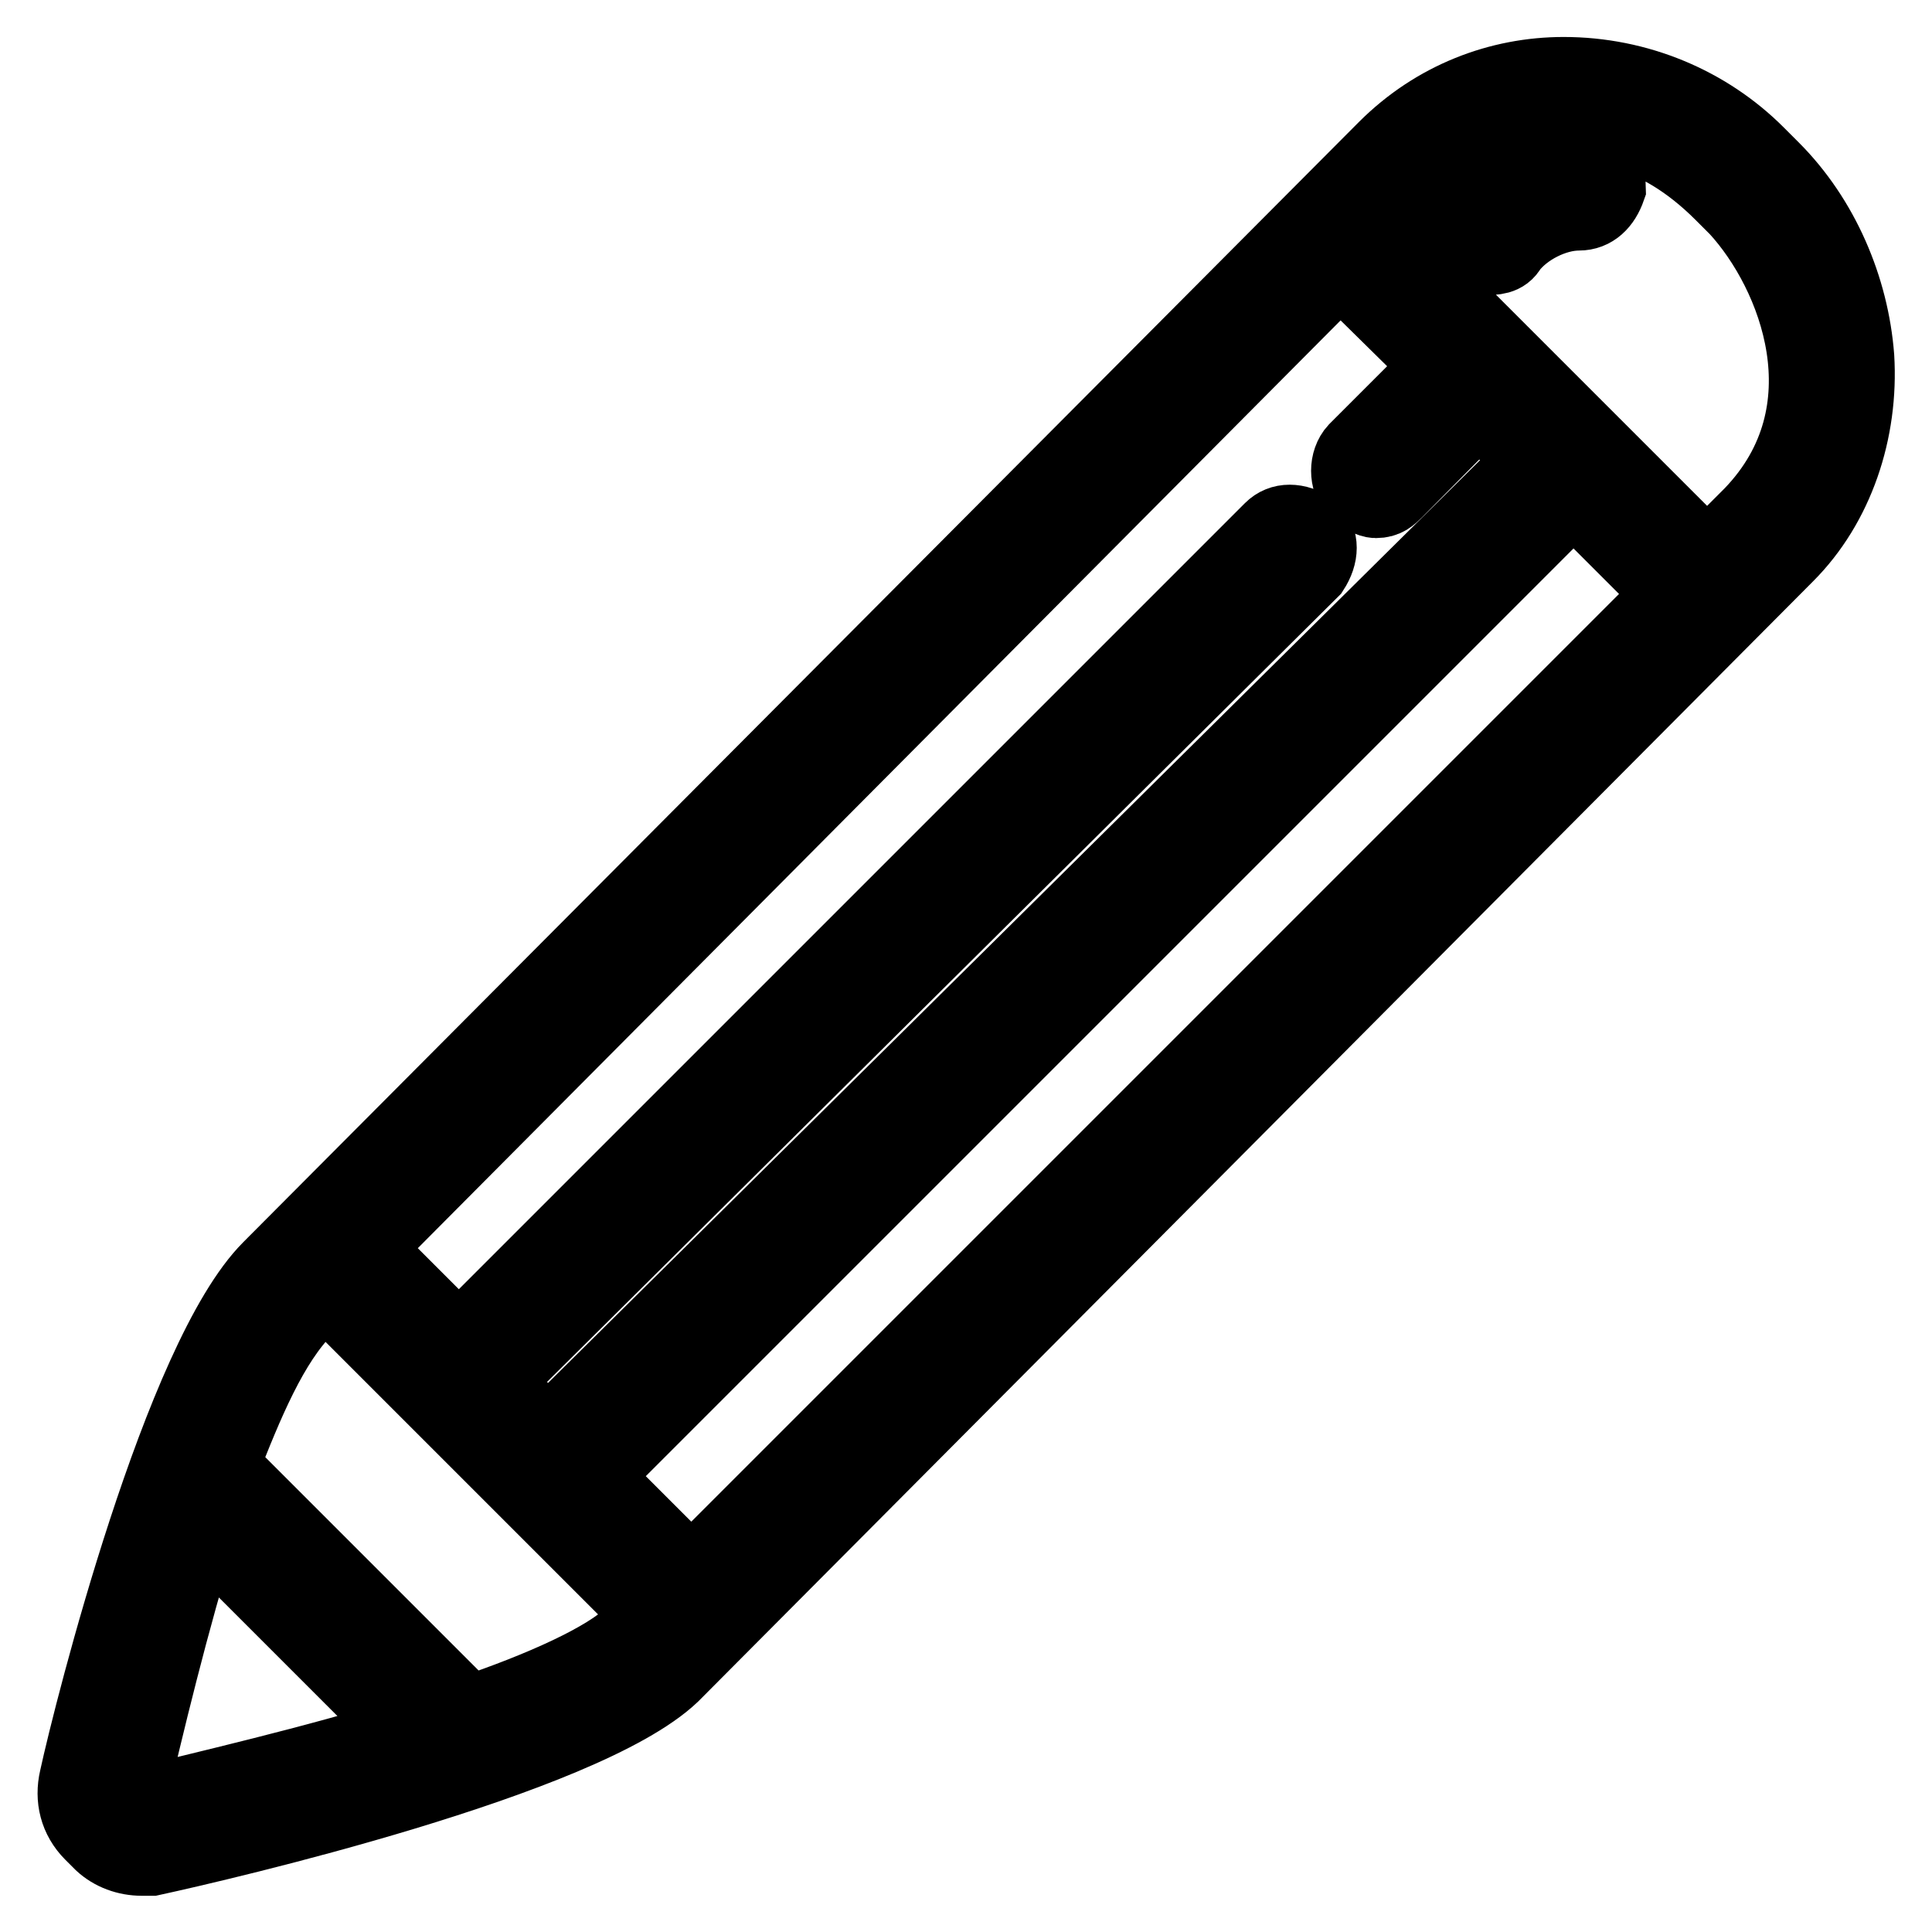 <?xml version="1.0" encoding="utf-8"?>
<!-- Svg Vector Icons : http://www.onlinewebfonts.com/icon -->
<!DOCTYPE svg PUBLIC "-//W3C//DTD SVG 1.1//EN" "http://www.w3.org/Graphics/SVG/1.1/DTD/svg11.dtd">
<svg version="1.1" xmlns="http://www.w3.org/2000/svg" xmlns:xlink="http://www.w3.org/1999/xlink" x="0px" y="0px" viewBox="0 0 256 256" enable-background="new 0 0 256 256" xml:space="preserve">
<g> <path stroke-width="10" fill-opacity="0" stroke="#000000"  d="M236.7,73.5L89,221.9c-11.8,11.2-59.7,22.3-68.9,24.3h-1.3c-2,0-3.9-0.7-5.3-2l-1.3-1.3c-2-2-2.6-4.6-2-7.2 c2-9.2,13.8-55.8,25.6-67.6L183.6,19.7c6.6-6.6,15.1-9.8,23.6-9.8c9.8,0,19,3.9,25.6,10.5l2,2c6.6,6.6,10.5,15.8,11.2,24.9 C246.6,57.1,243.3,66.9,236.7,73.5z M91.6,208.7l130-130l-13.1-13.1l-130,130L91.6,208.7z M16.8,239.6c10.5-2.6,24.9-5.9,37.4-9.8 l-27.6-27.6C22.7,214.7,19.4,228.4,16.8,239.6z M43.1,170.7l-2.6,2.6c-4.6,4.6-7.9,12.5-11.2,21l32.8,32.8 c9.8-3.3,18.4-7.2,21.7-10.5l2.6-2.6l-15.8-15.8L43.1,170.7z M177.6,35.4l-129.3,130l12.5,12.5L168.5,70.2c1.3-1.3,3.3-1.3,5.3,0 c1.3,1.3,1.3,3.3,0,5.3L65.4,183.1l7.2,7.2L203.2,61l-7.2-7.2L184.9,65c-0.7,0.7-1.3,1.3-2.6,1.3c-0.7,0-2-0.7-2.6-1.3 c-1.3-1.3-1.3-3.9,0-5.3l11.2-11.2L177.6,35.4L177.6,35.4z M230.2,27.6l-2-2c-17.7-17.7-35.5-4.6-39.4-0.7l-5.9,5.9L198,45.9 l28.2,28.2l5.9-5.9C245.3,54.5,238,36.1,230.2,27.6z M209.2,28.2c-3.3,0-7.2,2-9.2,4.6c-0.7,1.3-2,1.3-3.3,1.3 c-2,0-3.9-1.3-3.9-3.9c0.7,0.7,0.7-0.7,1.3-0.7c3.3-5.3,9.2-7.9,15.1-7.9c2,0,3.9,1.3,3.9,3.3C212.4,26.9,211.1,28.2,209.2,28.2 L209.2,28.2z"/></g>
</svg>